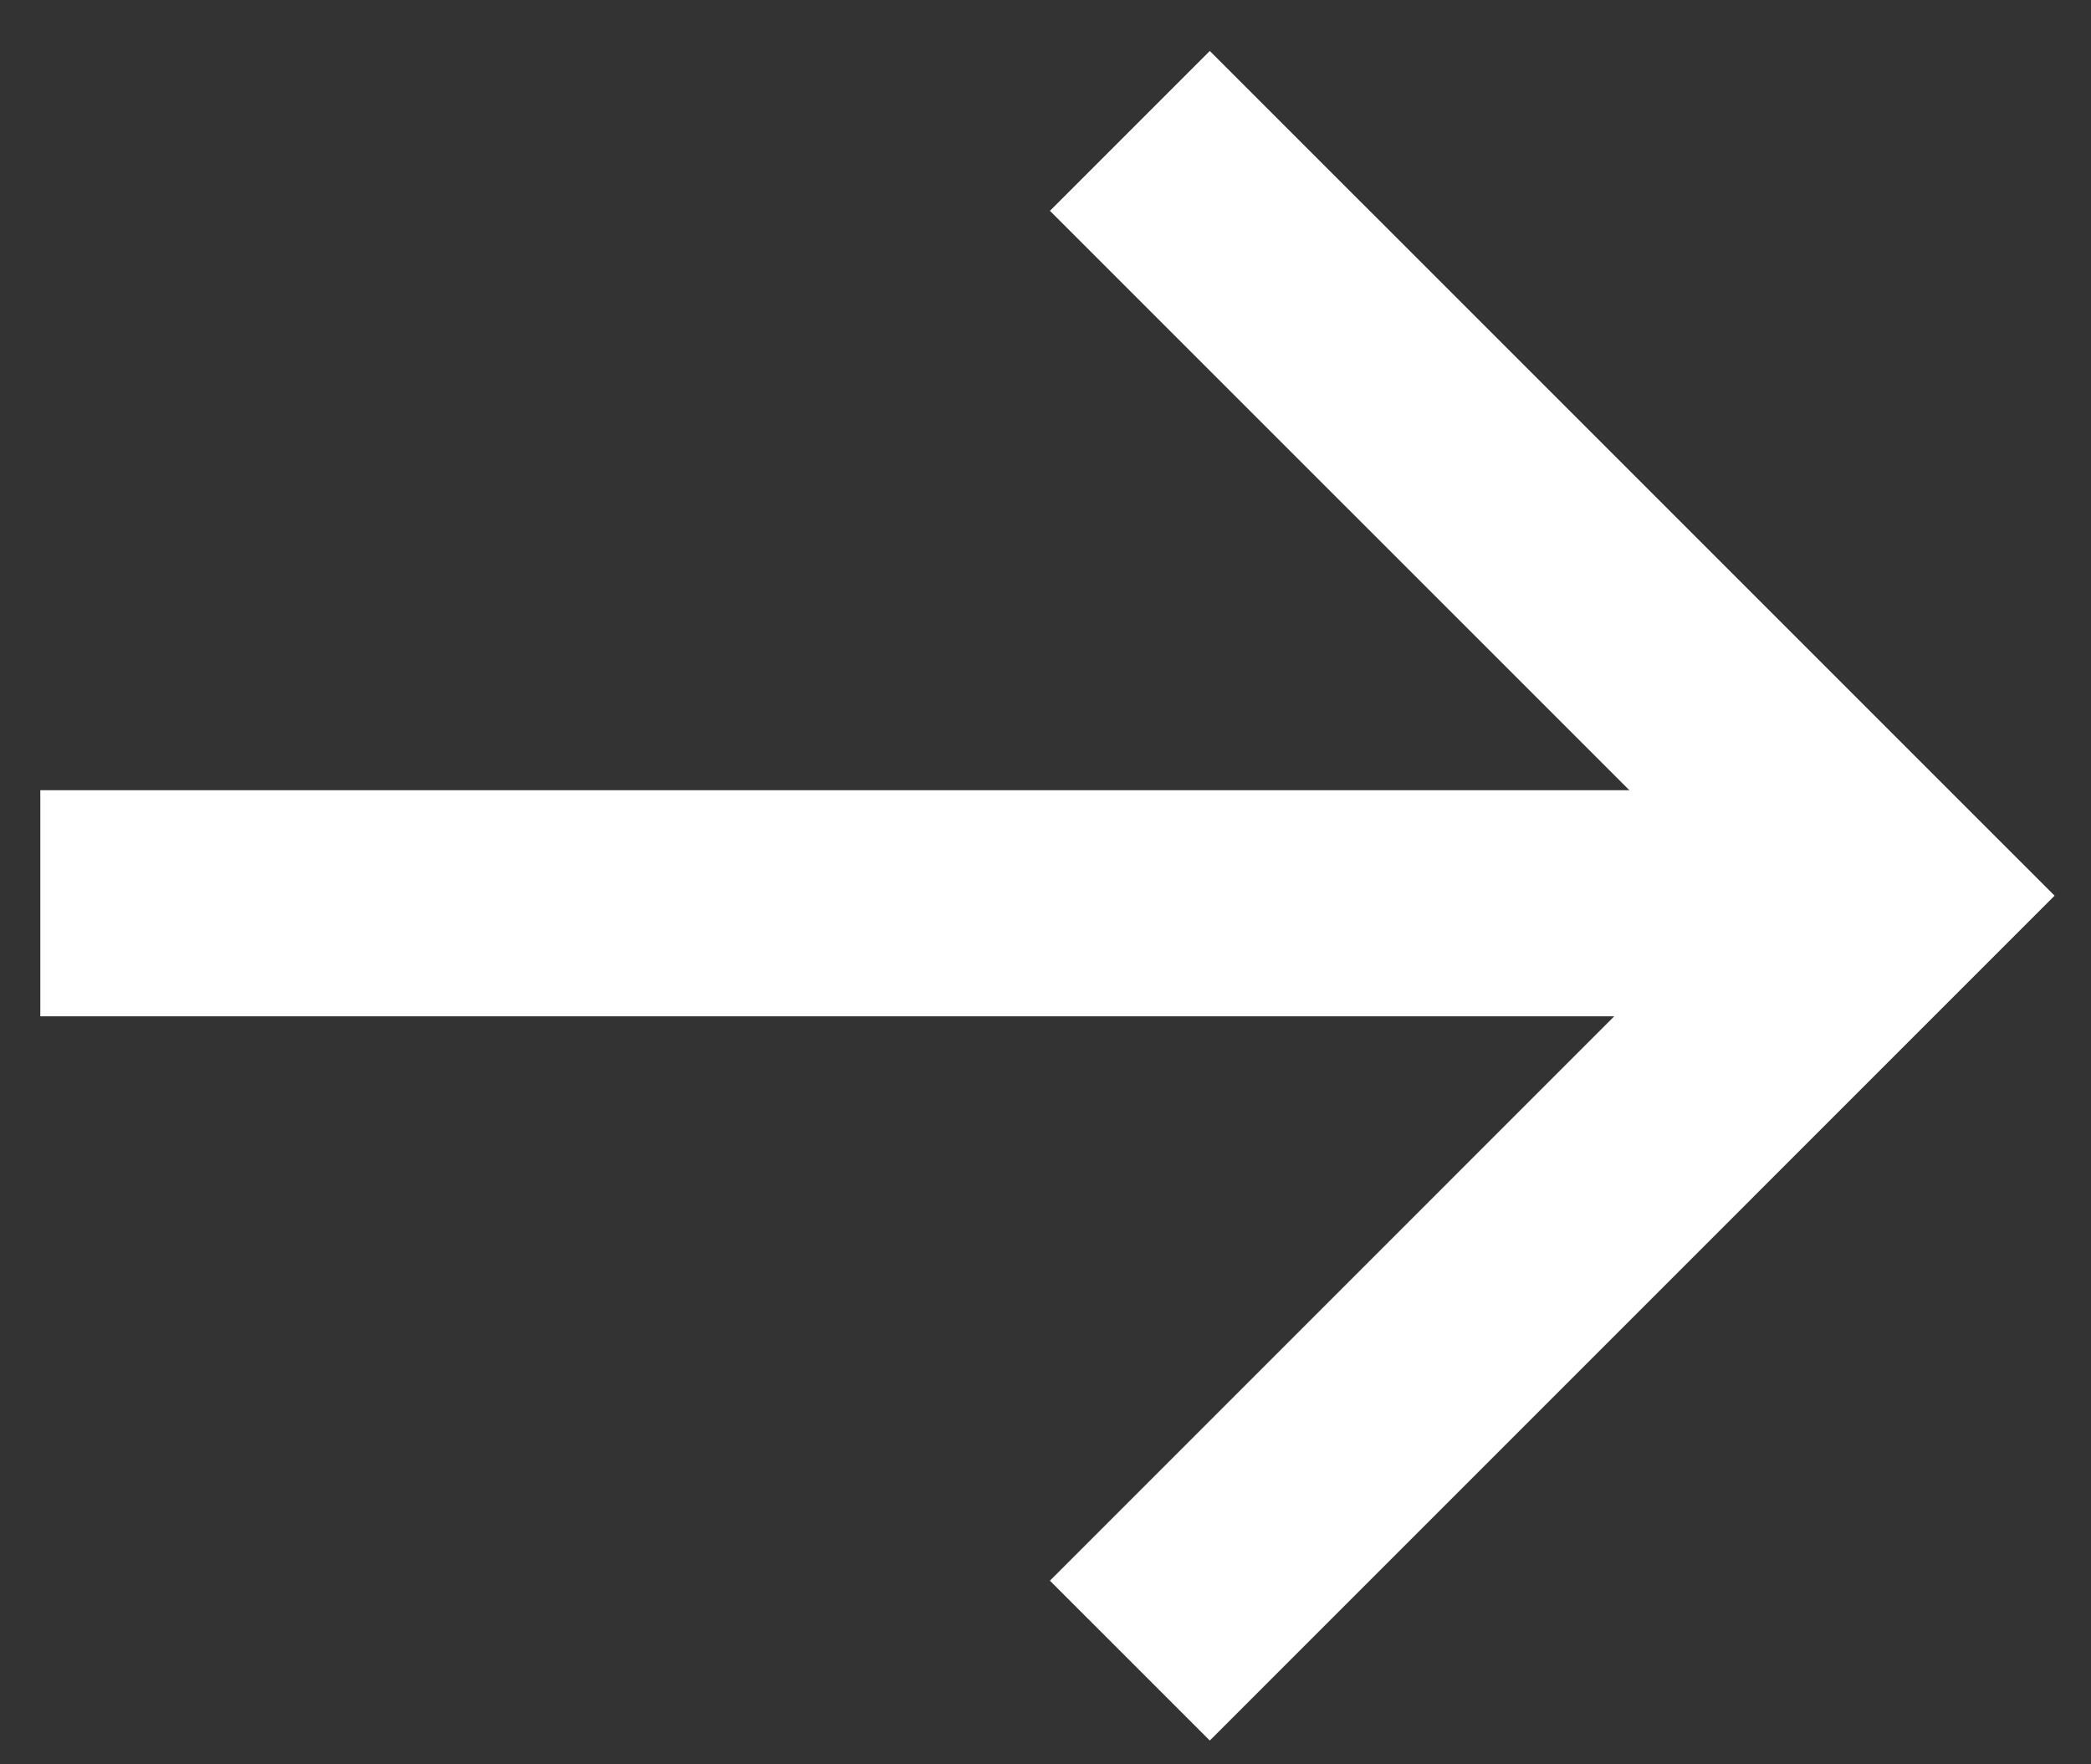 <?xml version="1.0" encoding="UTF-8"?> <svg xmlns="http://www.w3.org/2000/svg" width="32" height="27" viewBox="0 0 32 27" fill="none"><rect x="0" y="0" width="32" height="27" fill="#333333" stroke="none"/><path d="M26.629 13.823L0.617 13.823" stroke="white" stroke-width="3.46"></path><path d="M17.291 25.413L28.996 13.707L17.291 2.003" stroke="white" stroke-width="3.46"></path></svg> 